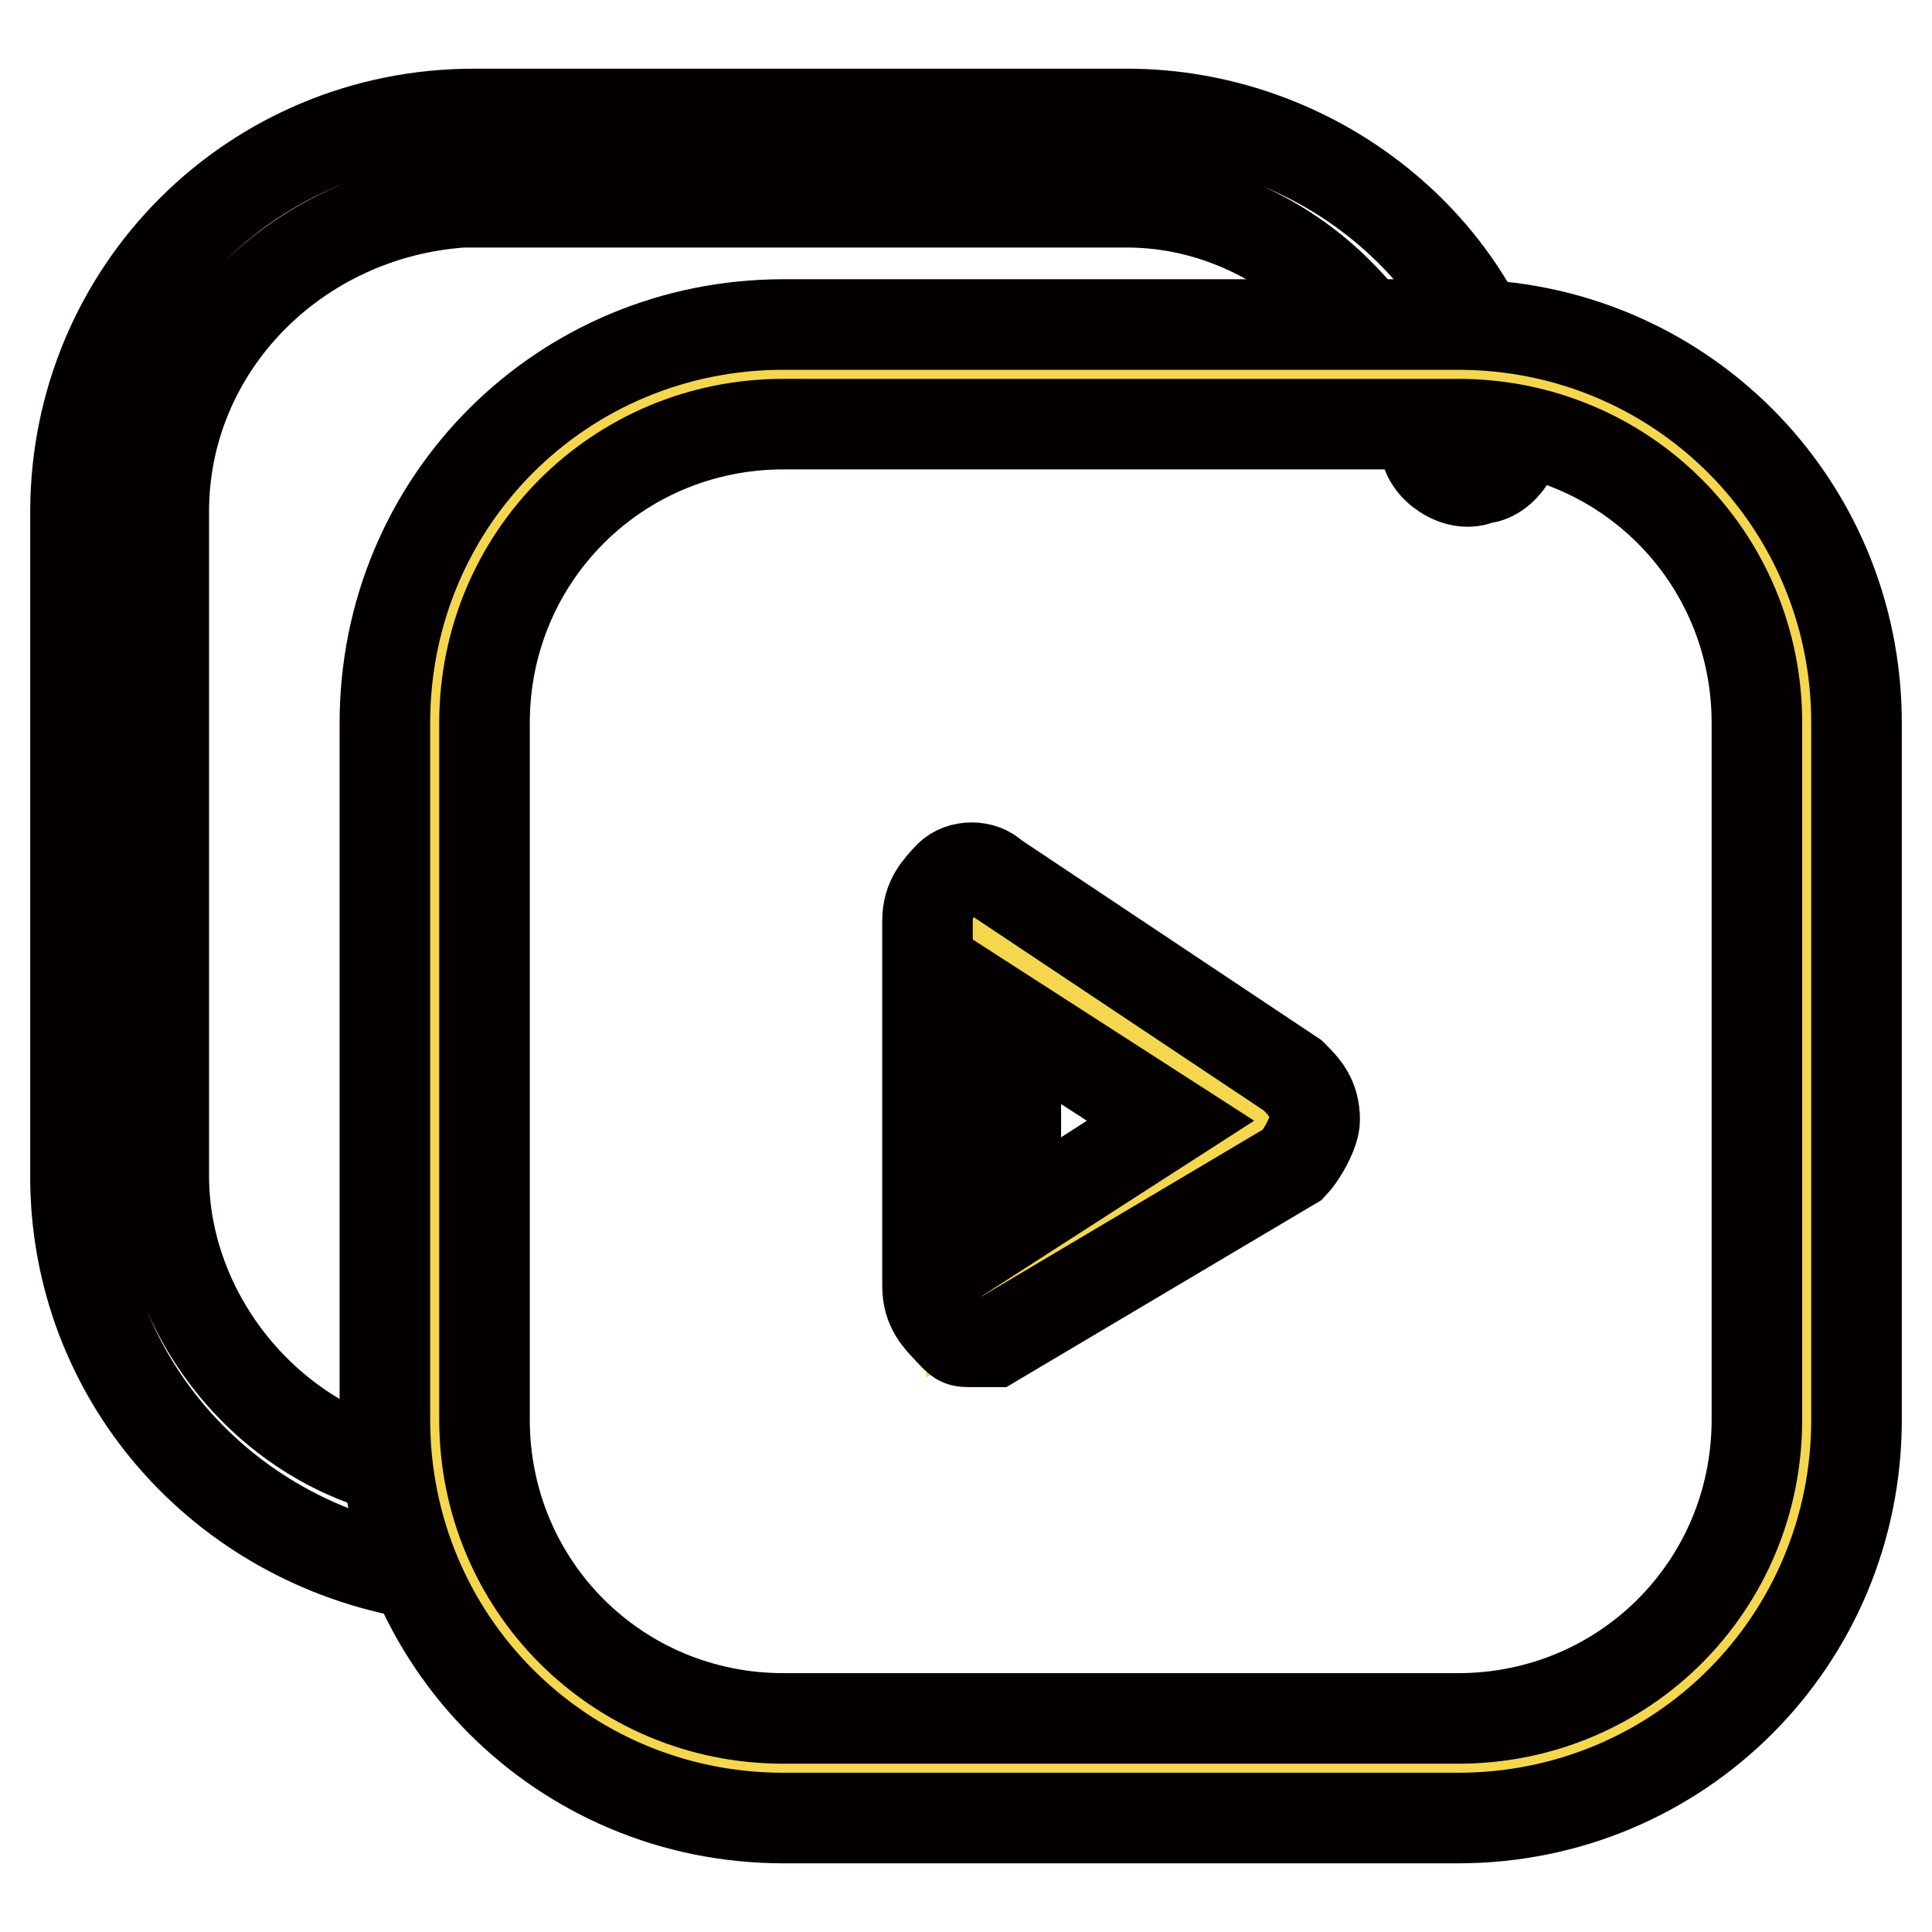 <?xml version="1.0" encoding="utf-8"?>
<!-- Svg Vector Icons : http://www.onlinewebfonts.com/icon -->
<!DOCTYPE svg PUBLIC "-//W3C//DTD SVG 1.1//EN" "http://www.w3.org/Graphics/SVG/1.1/DTD/svg11.dtd">
<svg version="1.1" xmlns="http://www.w3.org/2000/svg" xmlns:xlink="http://www.w3.org/1999/xlink" x="0px" y="0px" viewBox="0 0 256 256" enable-background="new 0 0 256 256" xml:space="preserve">
<g> <path stroke-width="12" fill-opacity="0" stroke="#040000"  d="M55.4,208.6C54,208.6,54,208.6,55.4,208.6C29.1,204.2,10,182.2,10,155.9v-88c0-29.3,23.5-52.8,52.8-52.8 h86.5c24.9,0,46.9,17.6,51.3,41c1.5,2.9-1.5,7.3-4.4,7.3c-2.9,1.5-7.3-1.5-7.3-4.4c-4.4-17.6-20.5-32.2-39.6-32.2h-88 c-22,1.5-39.6,19.1-39.6,41v88c0,19.1,14.7,36.6,33.7,39.6c2.9,0,5.9,4.4,5.9,7.3S58.4,208.6,55.4,208.6L55.4,208.6z"/> <path stroke-width="12" fill-opacity="0" stroke="#f5d64f"  d="M193.2,50.3h-89.4c-24.9,0-46.9,20.5-46.9,46.9v92.3c0,24.9,20.5,46.9,46.9,46.9h89.4 c24.9,0,46.9-20.5,46.9-46.9V95.8C238.7,70.8,218.1,50.3,193.2,50.3z M128.7,172v-48.4l39.6,24.9L128.7,172z"/> <path stroke-width="12" fill-opacity="0" stroke="#040000"  d="M193.2,240.9h-89.4c-29.3,0-52.8-23.5-52.8-52.8V95.8C51,66.4,74.5,43,103.8,43h89.4 c29.3,0,52.8,23.5,52.8,52.8v92.3C246,217.4,222.5,240.9,193.2,240.9z M103.8,56.2c-22,0-39.6,17.6-39.6,39.6v92.3 c0,22,17.6,39.6,39.6,39.6h89.4c22,0,39.6-17.6,39.6-39.6V95.8c0-22-17.6-39.6-39.6-39.6H103.8z M128.7,177.8c-1.5,0-1.5,0-2.9-1.5 s-2.9-2.9-2.9-5.9v-48.4c0-2.9,1.5-4.4,2.9-5.9c1.5-1.5,4.4-1.5,5.9,0l39.6,26.4c1.5,1.5,2.9,2.9,2.9,5.9c0,1.5-1.5,4.4-2.9,5.9 l-39.6,23.5H128.7z M134.6,135.3v26.4l20.5-13.2L134.6,135.3z"/></g>
</svg>